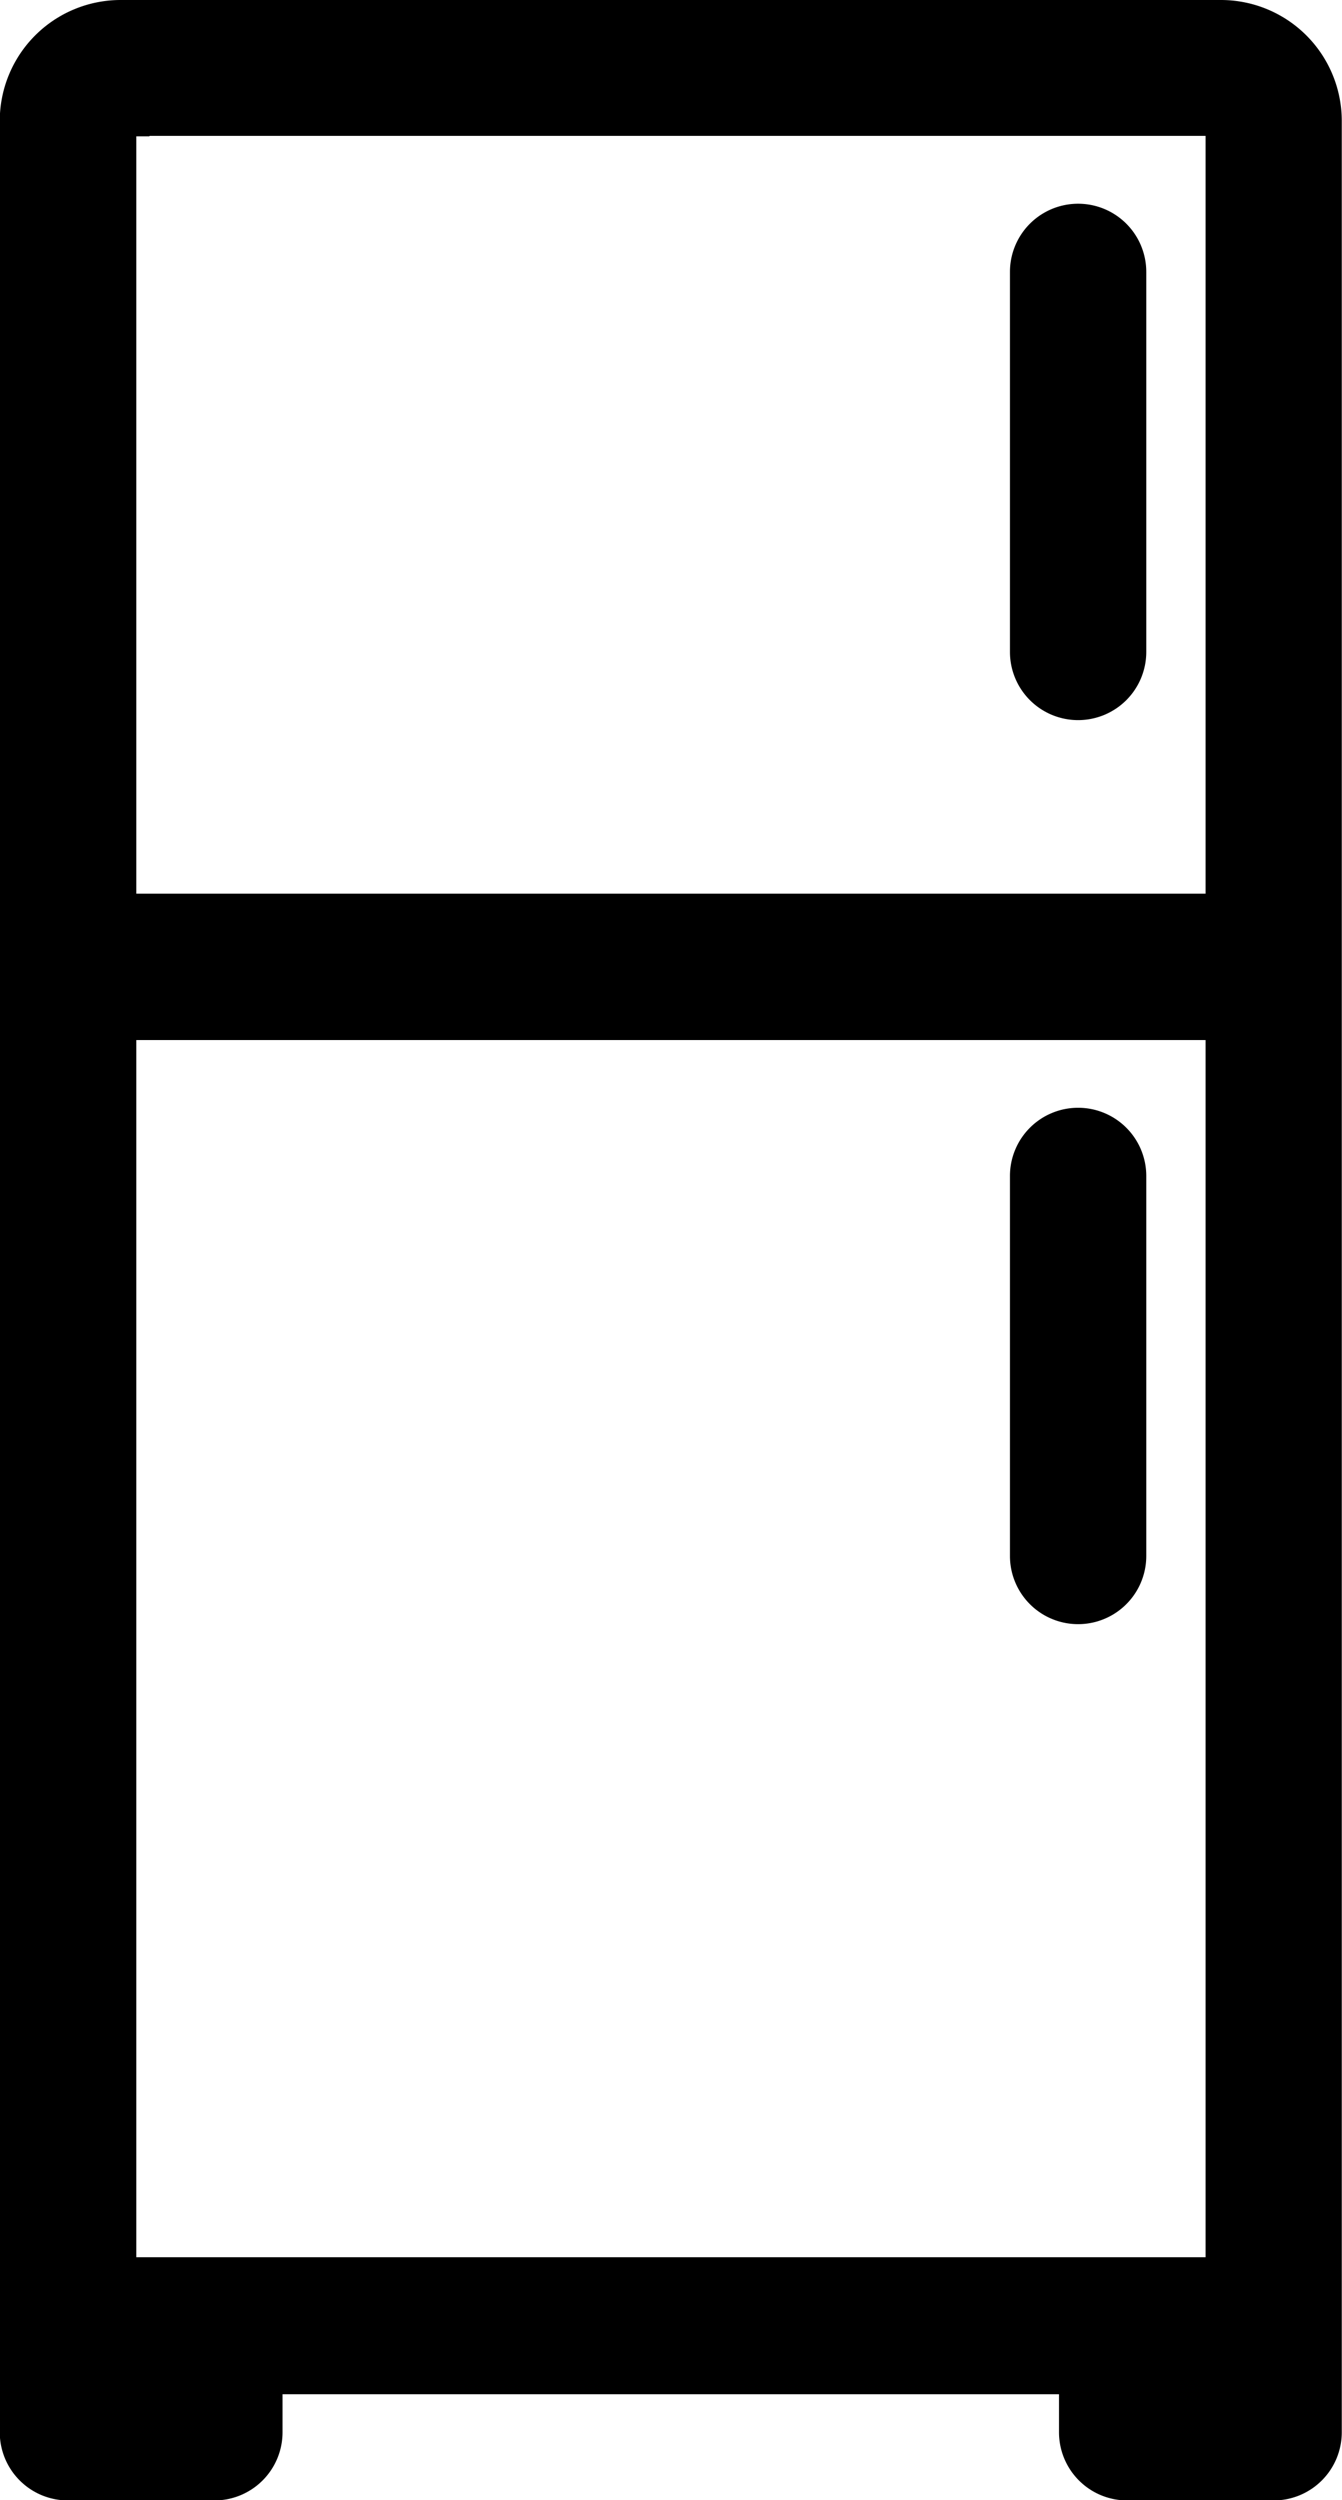 <svg xmlns="http://www.w3.org/2000/svg" width="11.656" height="21.71" viewBox="0 0 11.656 21.71">
  <g id="Group_98" data-name="Group 98" transform="translate(0.25 0.25)">
    <path id="Path_129" data-name="Path 129" d="M35.9,3.5H26.341a.8.8,0,0,0-.8.8v20.07a.342.342,0,0,0,.342.342h1.272a.342.342,0,0,0,.342-.342v-.58h7.244v.58a.342.342,0,0,0,.342.342h1.272a.342.342,0,0,0,.342-.342V4.3a.8.8,0,0,0-.8-.8ZM27.157,23.1h-.93V12.031h9.787V23.1Zm-.816-18.92H35.9a.114.114,0,0,1,.114.114v6.966H26.227V4.3A.114.114,0,0,1,26.341,4.184Zm.473,19.842h-.588v-.238h.588Zm9.2,0h-.588v-.238h.588v.238Z" transform="translate(-25.543 -3.5)" stroke="#000" stroke-width="0.5"/>
    <path id="Path_130" data-name="Path 130" d="M64.347,15.251a.342.342,0,0,0,.342-.342v-3.3a.342.342,0,0,0-.684,0v3.3A.342.342,0,0,0,64.347,15.251Zm0,3.866a.342.342,0,0,0-.342.342v3.3a.342.342,0,0,0,.684,0v-3.3a.342.342,0,0,0-.342-.342Z" transform="translate(-55.233 -9.498)" stroke="#000" stroke-width="0.5"/>
  </g>
</svg>
